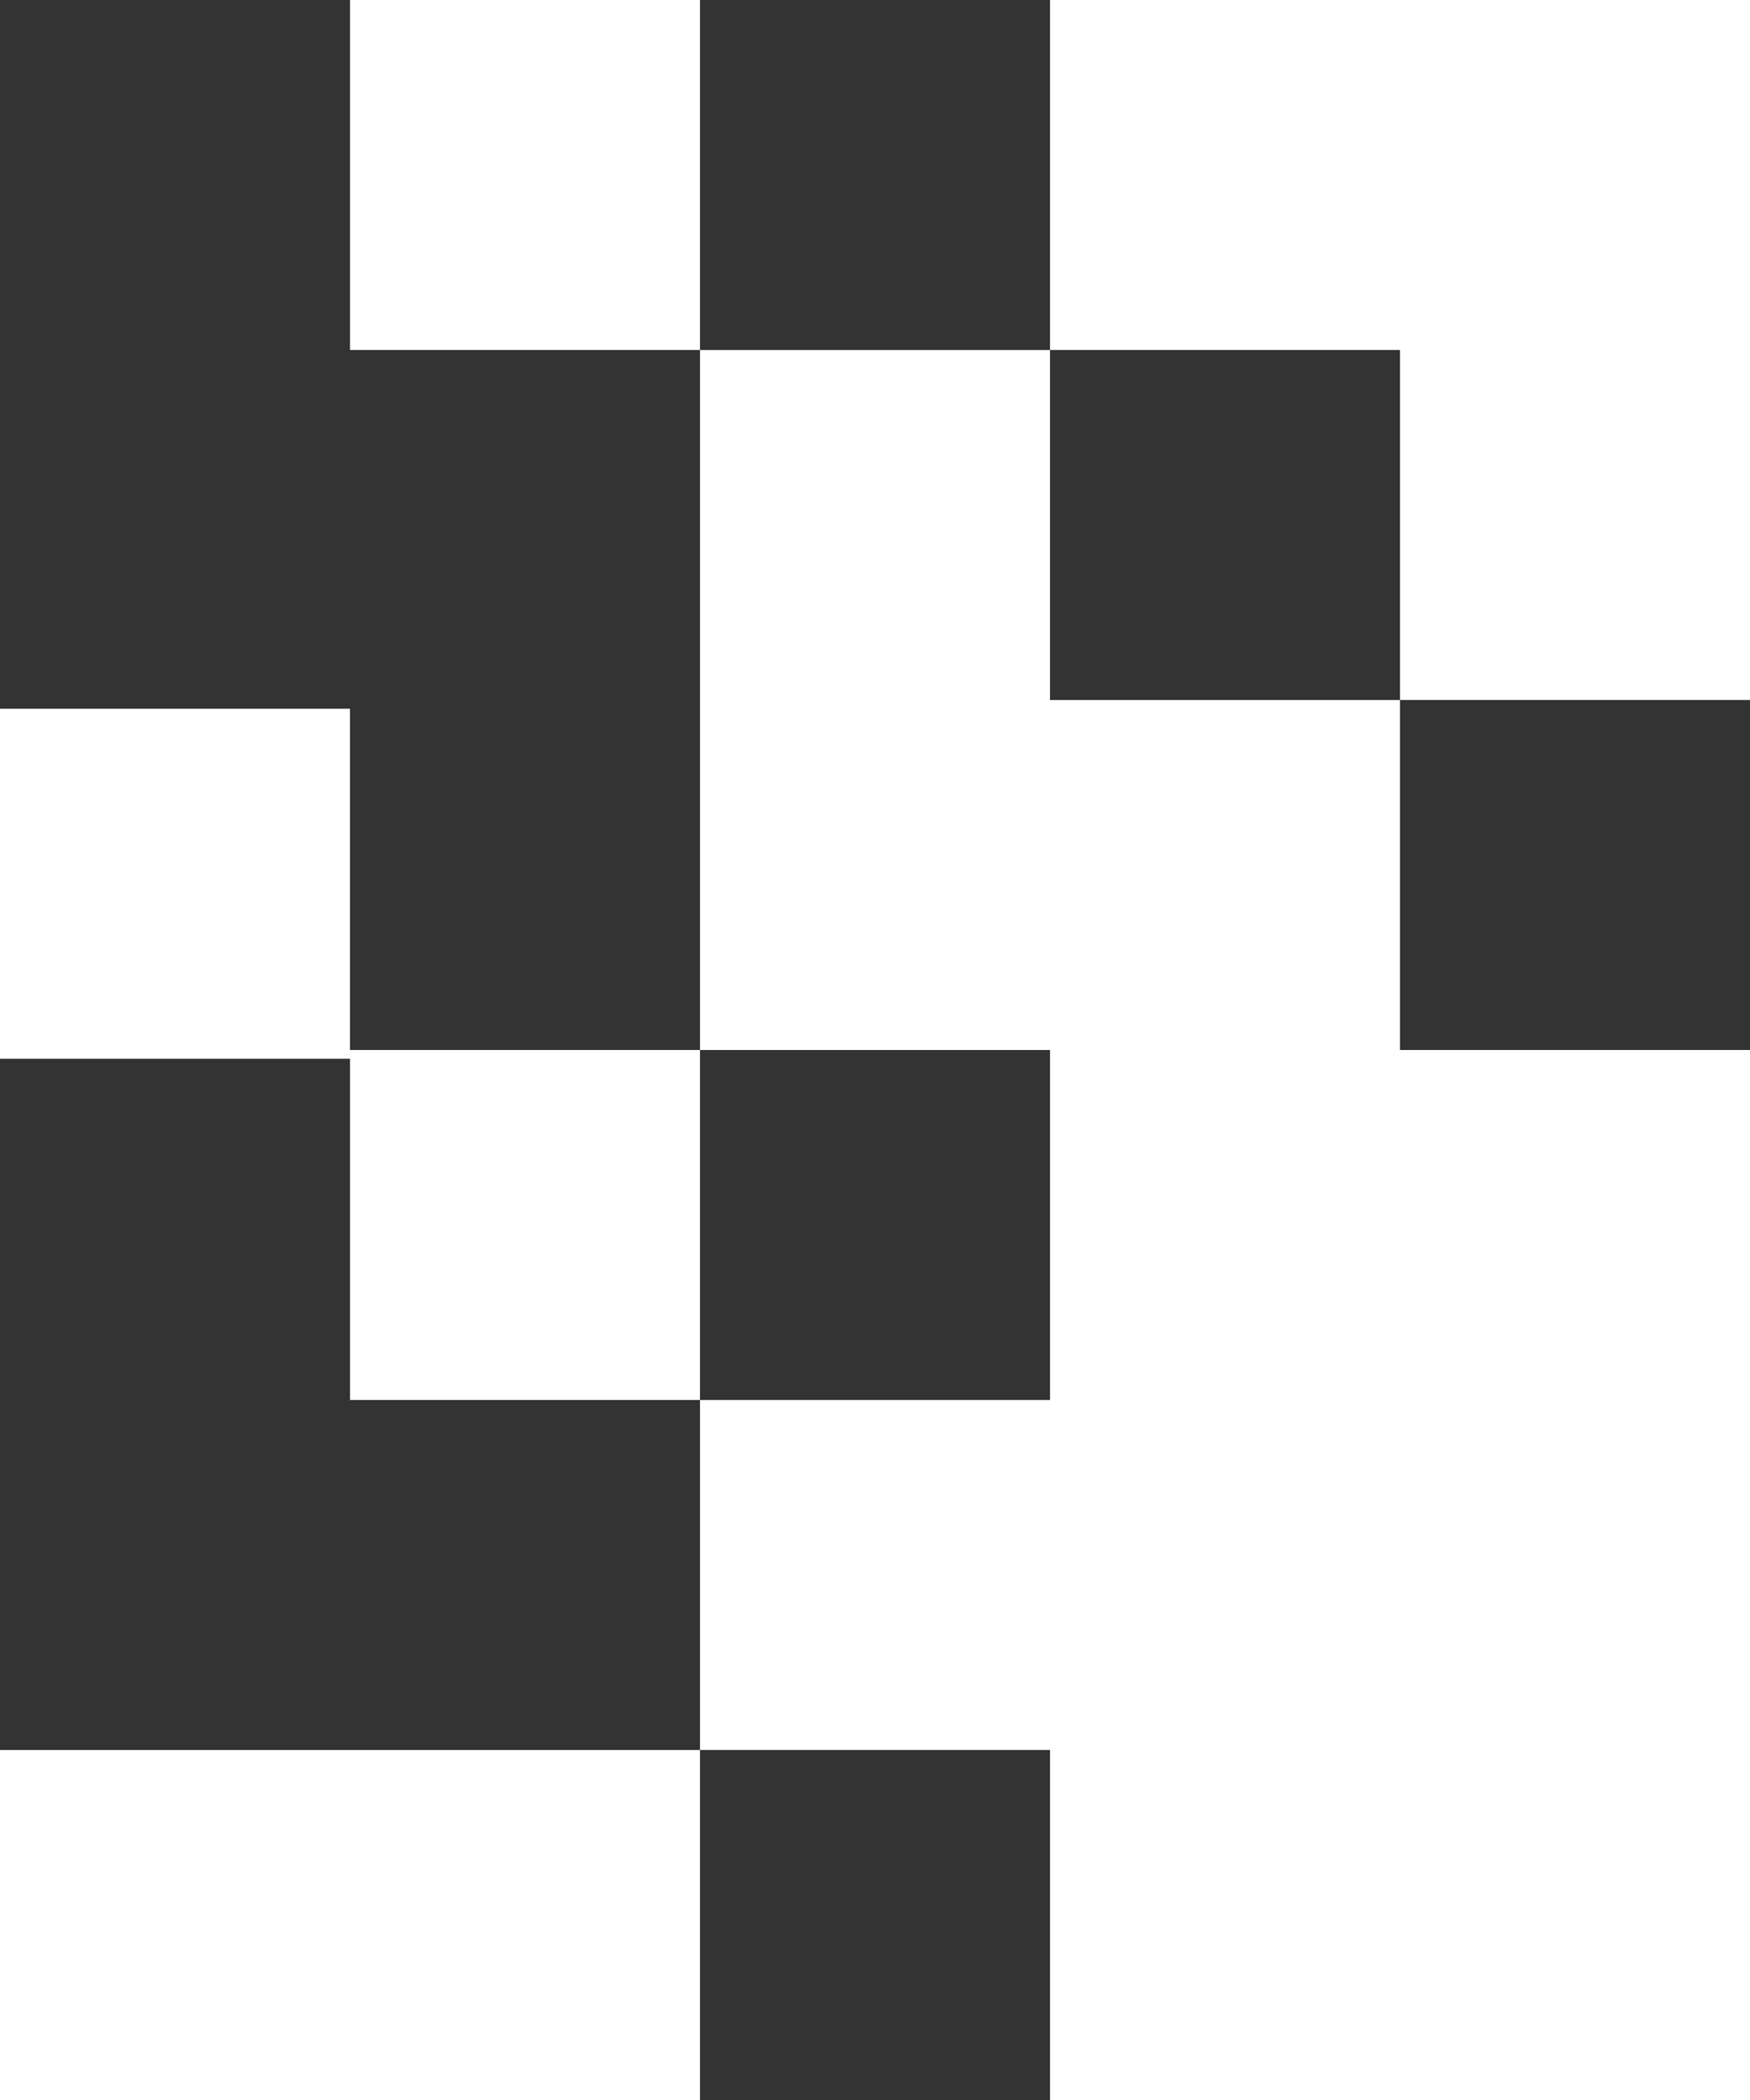 <svg xmlns="http://www.w3.org/2000/svg" width="400" height="480" viewBox="0 0 400 480">
    <rect x="0" y="0" width="400" height="480" fill="#333333" stroke="none"/>
    <g fill="none" fill-rule="evenodd">
        <g fill="#FFF">
            <g>
                <path d="M320 0H400V80H320zM320 80H400V160H320zM320 400H400V480H320zM320 320H400V400H320zM240 160H320V240H240zM240 400H320V480H240zM80 400H160V480H80zM80 0H160V80H80zM240 320H320V400H240zM160 320H240V400H160zM0 400H80V480H0zM240 240H320V320H240zM160 160H240V240H160zM80 240H160V320H80zM0 162H80V242H0zM240 0H320V80H240zM160 80H240V160H160zM320 240H400V320H320z" transform="translate(-1112 -96) translate(1112 96)"/>
            </g>
        </g>
    </g>
</svg>
